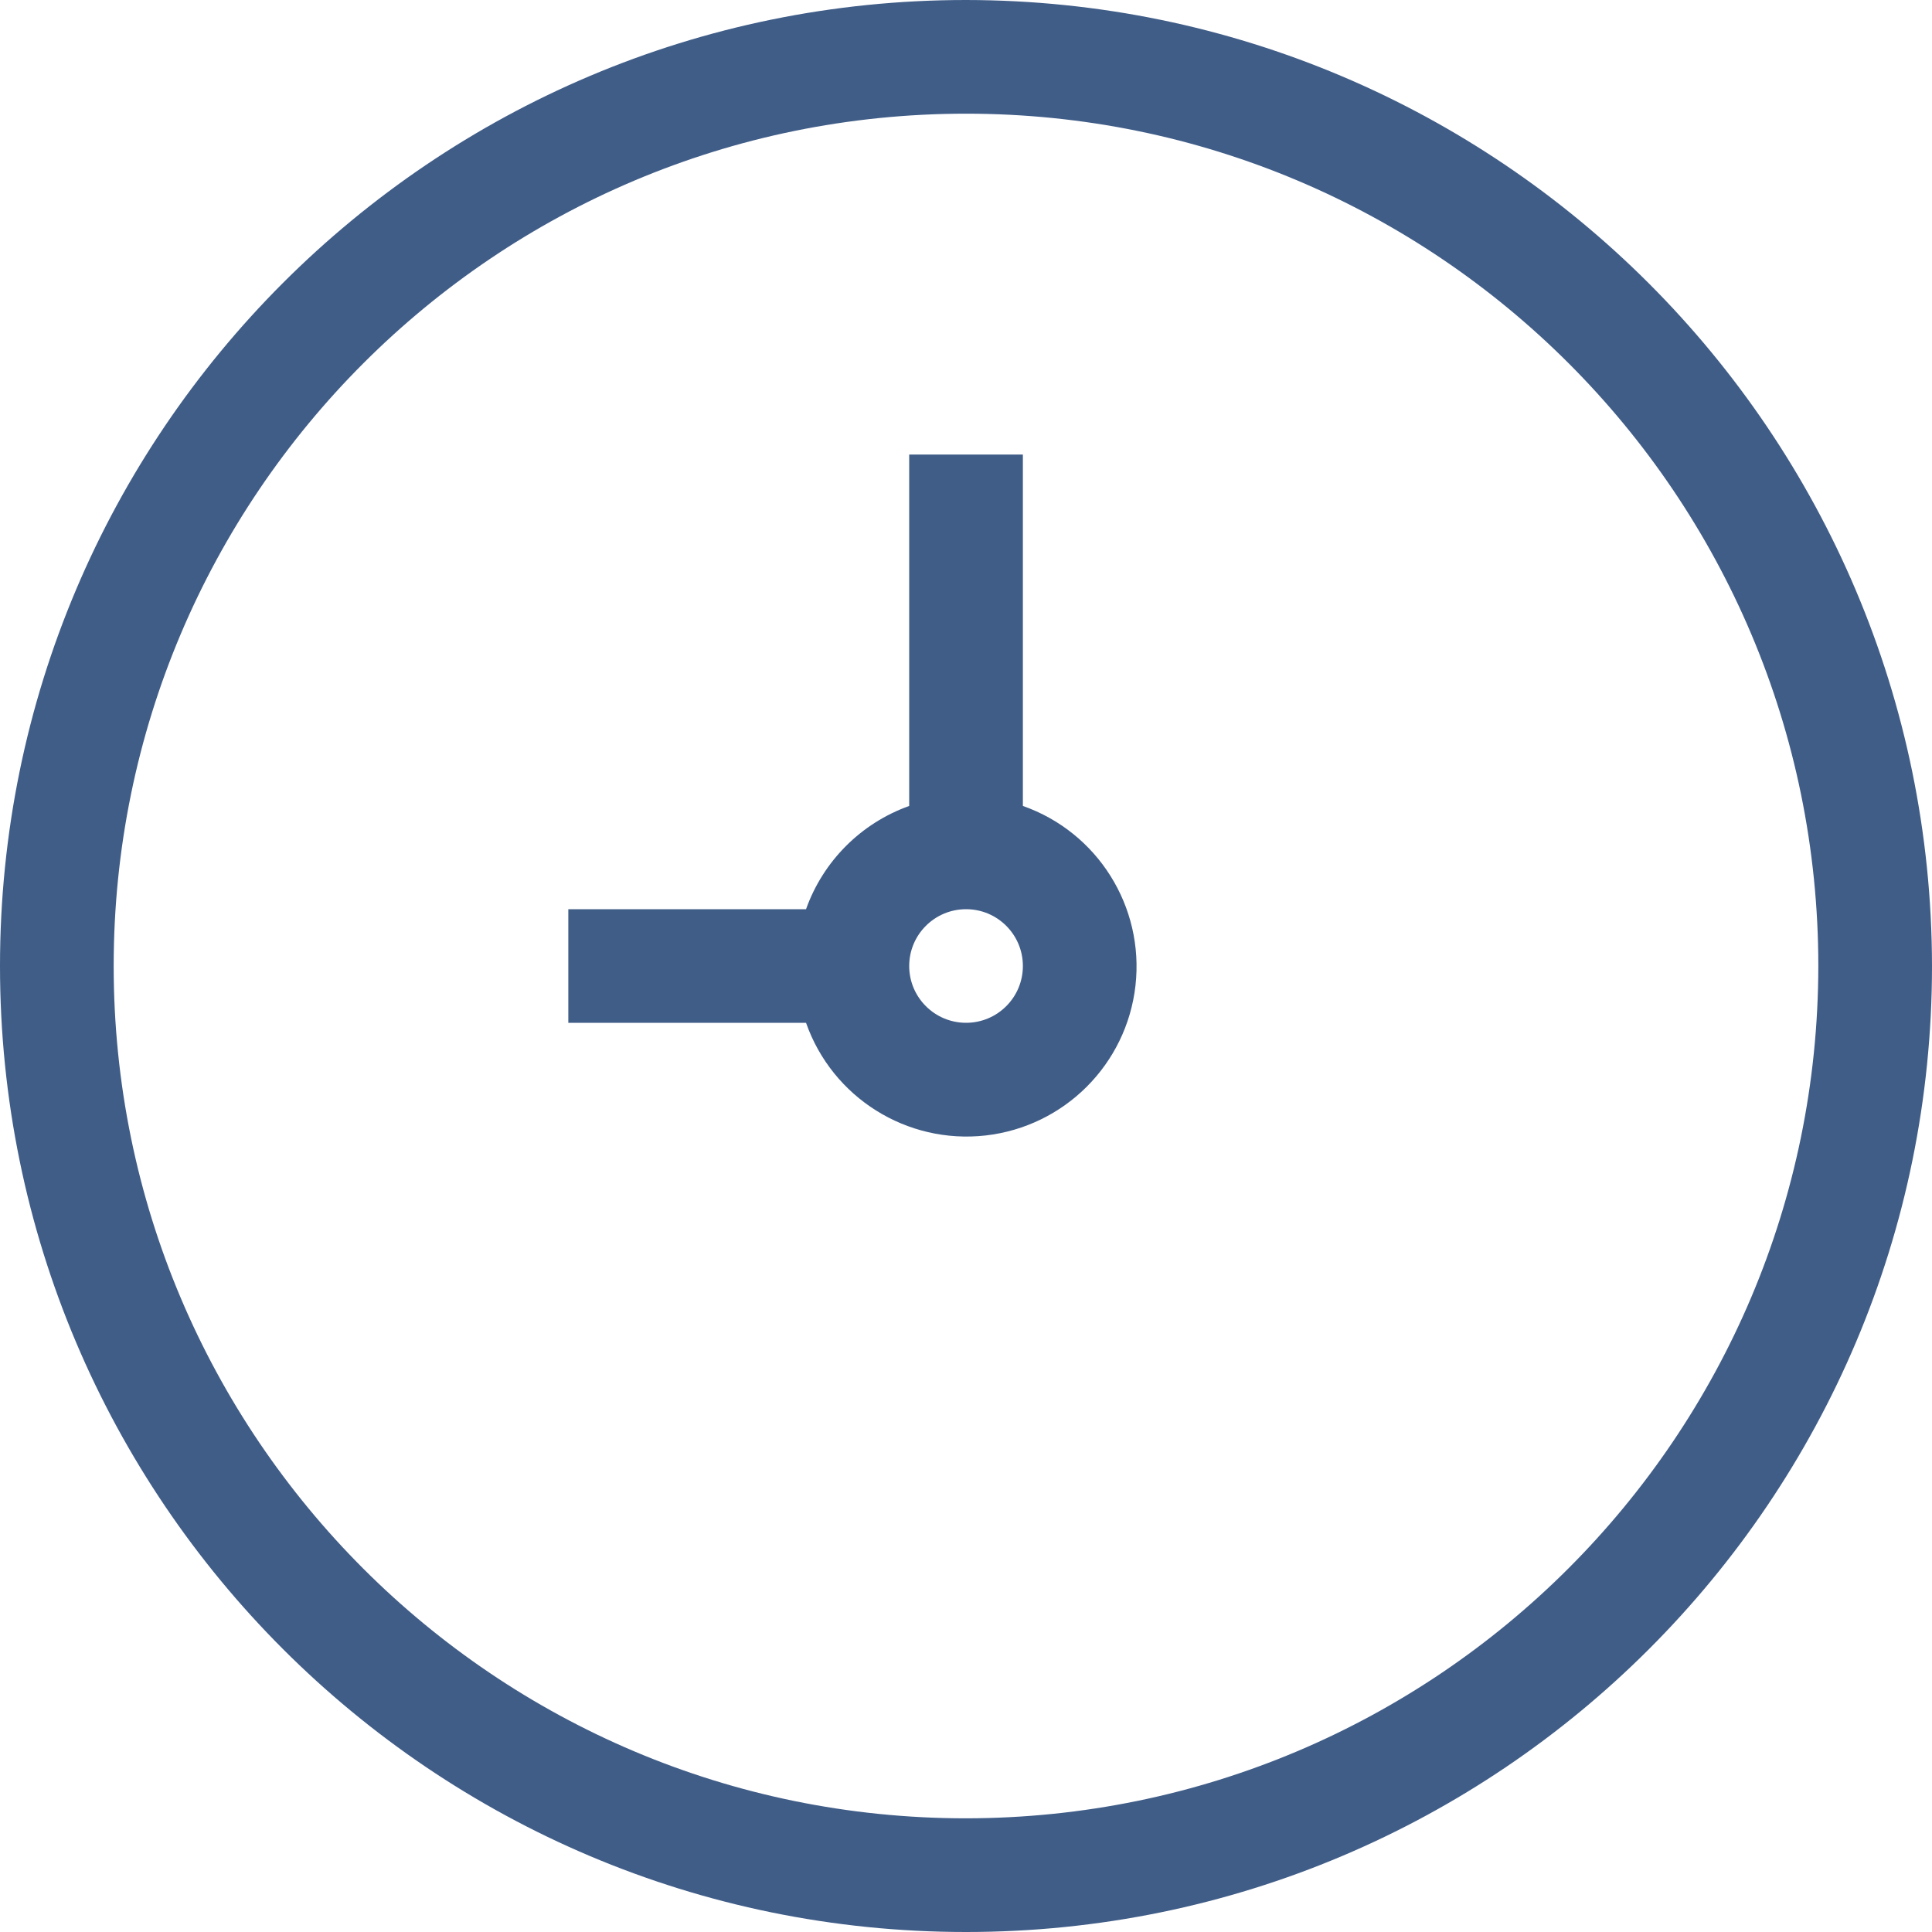 <svg width="25" height="25" viewBox="0 0 25 25" fill="none" xmlns="http://www.w3.org/2000/svg">
<path d="M12.5 0C5.597 0 0 5.597 0 12.5C0 19.403 5.597 25 12.5 25C19.403 25 25 19.403 25 12.5C24.992 5.6 19.4 0.008 12.5 0ZM12.5 23.529C6.409 23.529 1.471 18.591 1.471 12.5C1.471 6.409 6.409 1.471 12.5 1.471C18.591 1.471 23.529 6.409 23.529 12.5C23.523 18.588 18.588 23.523 12.5 23.529Z" fill="#405D88"/>
<path d="M13.236 10.429V5.882H11.765V10.429C11.142 10.652 10.652 11.142 10.43 11.765H7.354V13.235H10.43C10.77 14.203 11.734 14.808 12.754 14.693C13.773 14.577 14.578 13.773 14.693 12.753C14.808 11.733 14.204 10.769 13.236 10.429ZM12.501 13.235C12.095 13.235 11.765 12.906 11.765 12.5C11.765 12.094 12.095 11.765 12.501 11.765C12.907 11.765 13.236 12.094 13.236 12.5C13.236 12.906 12.907 13.235 12.501 13.235Z" fill="#405D88"/>
</svg>
